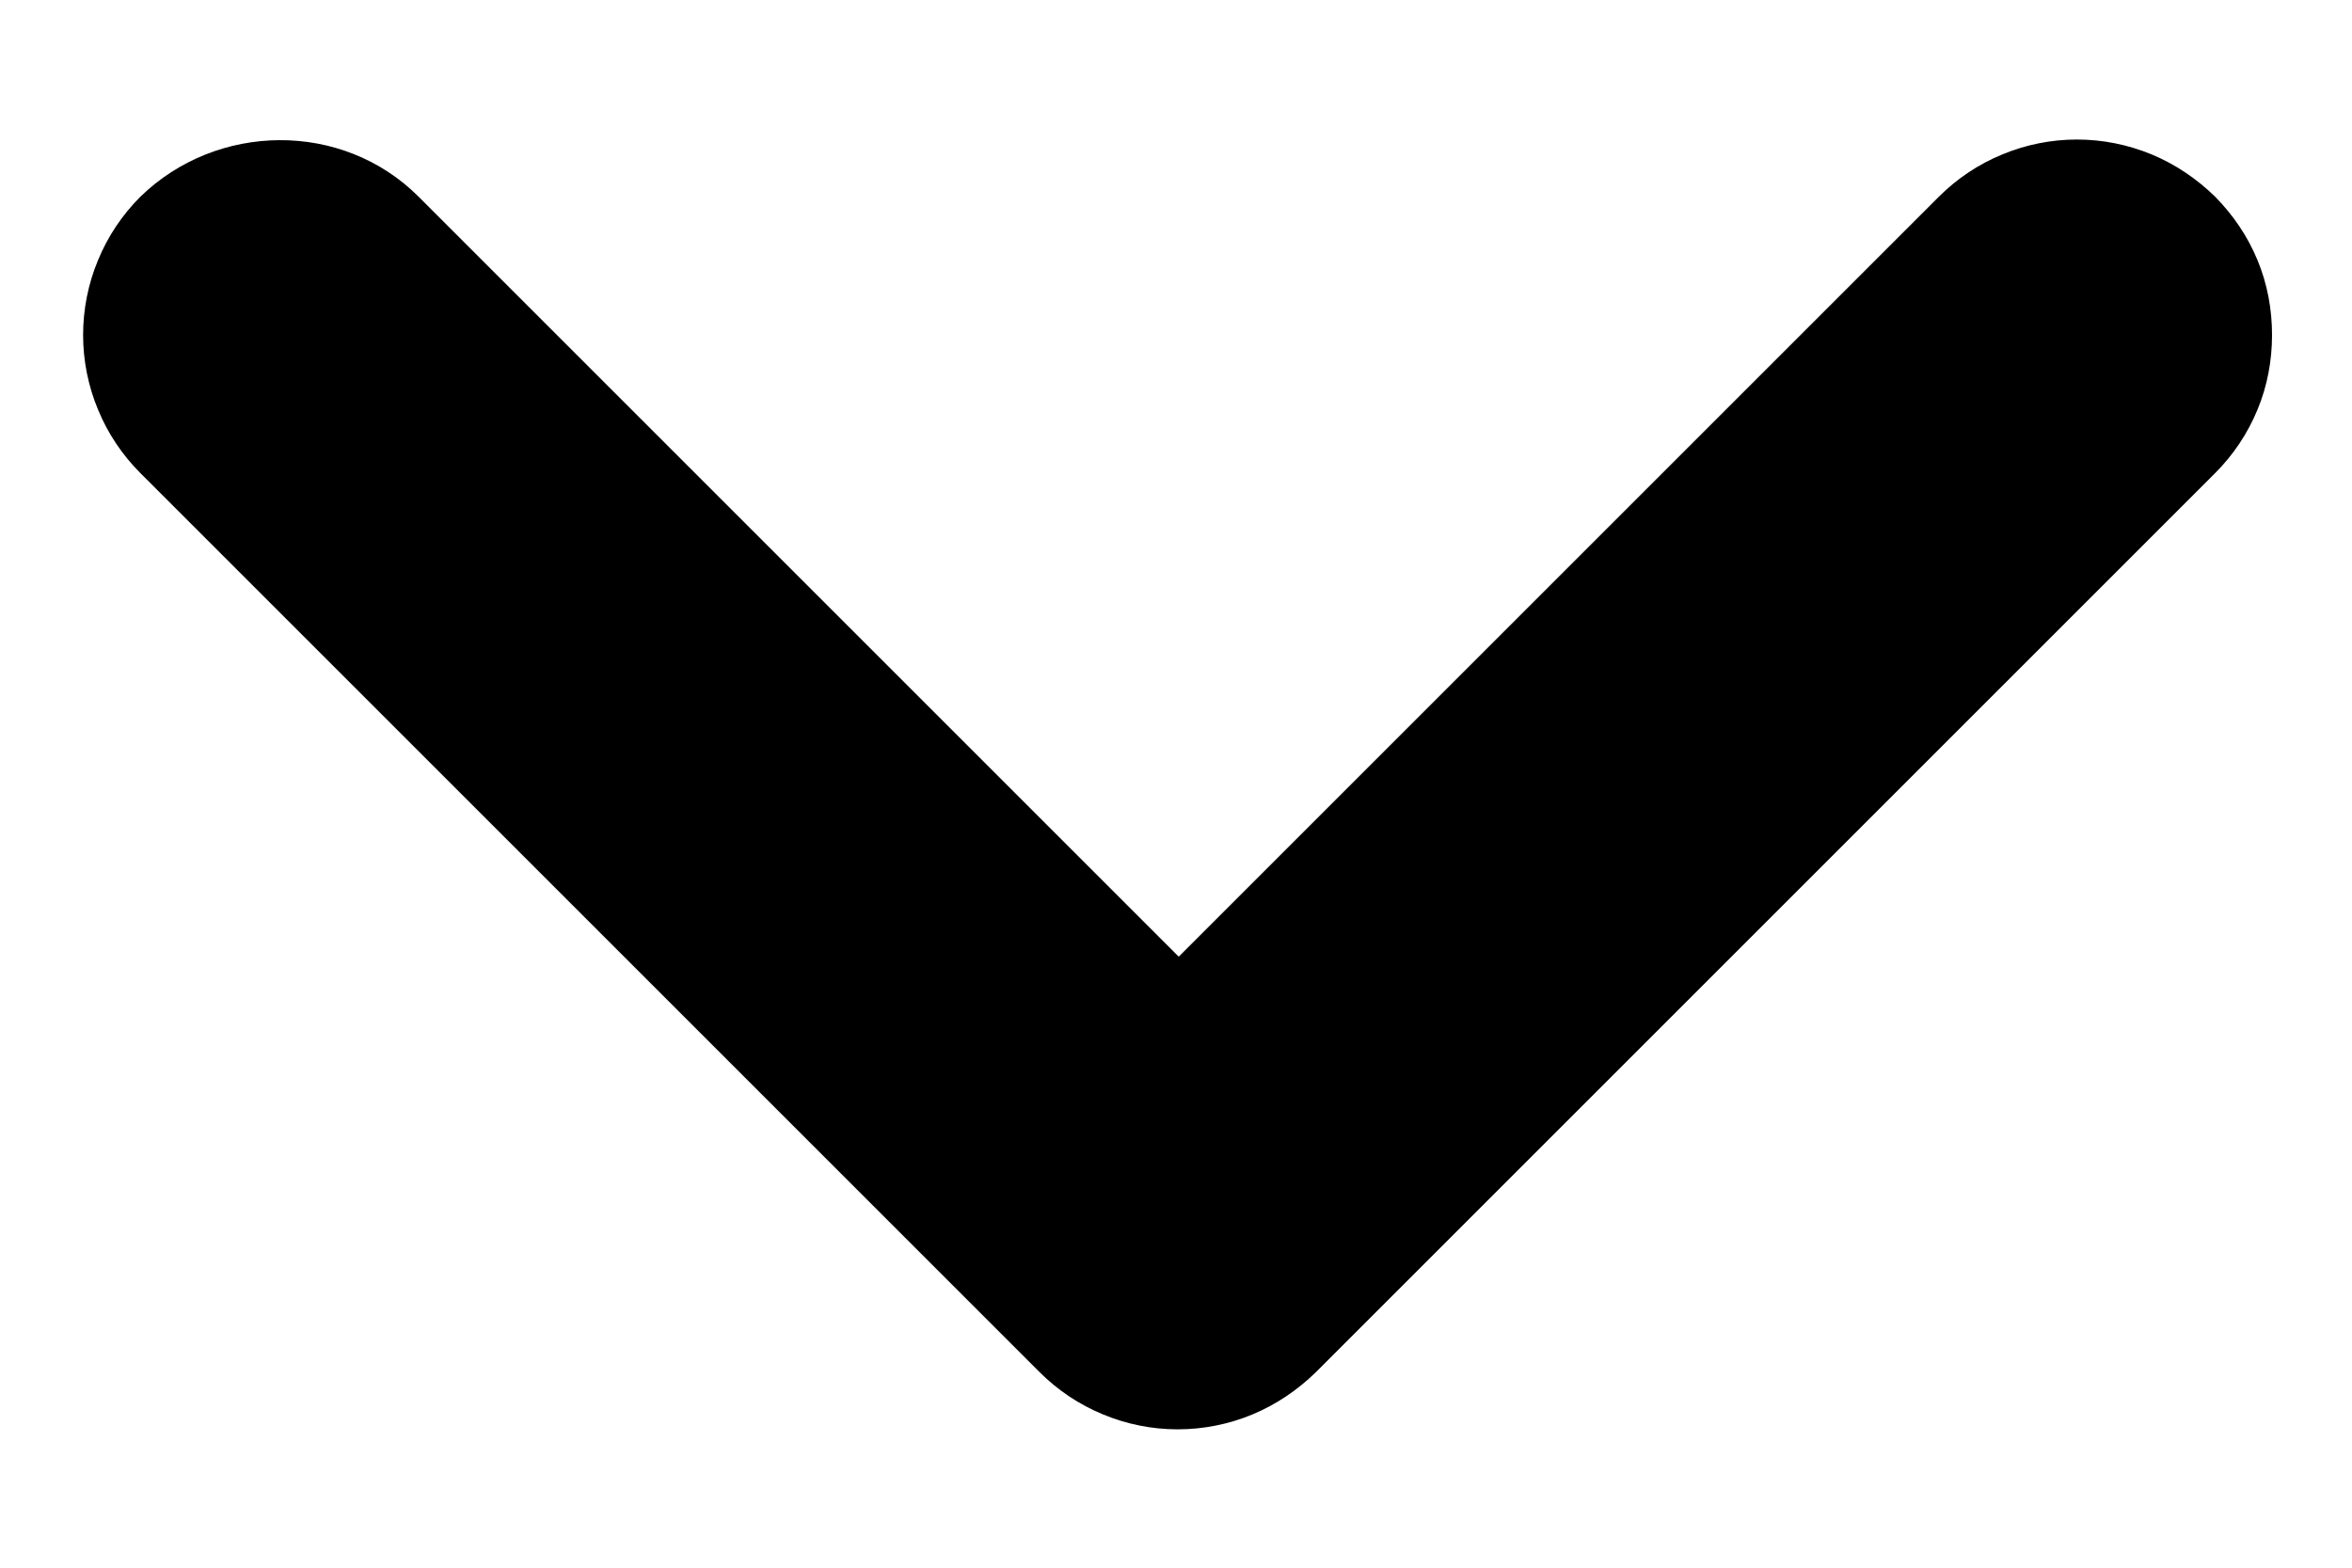 <svg xmlns="http://www.w3.org/2000/svg" width="6" height="4" viewBox="0 0 6 4" fill="none">
    <path
        d="M4.932 3.498L2.993 1.559L1.054 3.498C1.008 3.544 0.953 3.581 0.892 3.606C0.832 3.631 0.767 3.644 0.702 3.644C0.636 3.644 0.572 3.631 0.511 3.606C0.451 3.581 0.396 3.544 0.349 3.498C0.303 3.451 0.266 3.397 0.241 3.336C0.216 3.276 0.204 3.211 0.204 3.145C0.204 3.08 0.216 3.015 0.241 2.955C0.266 2.894 0.303 2.839 0.349 2.793L2.643 0.499C2.69 0.453 2.745 0.416 2.805 0.391C2.865 0.366 2.93 0.353 2.996 0.353C3.061 0.353 3.126 0.366 3.186 0.391C3.247 0.416 3.302 0.453 3.348 0.499L5.642 2.793C5.688 2.839 5.725 2.894 5.75 2.955C5.775 3.015 5.788 3.08 5.788 3.145C5.788 3.211 5.775 3.276 5.75 3.336C5.725 3.397 5.688 3.452 5.642 3.498C5.447 3.688 5.127 3.693 4.932 3.498Z"
        fill="currentColor" transform="rotate(180 3 2)" />
</svg>
